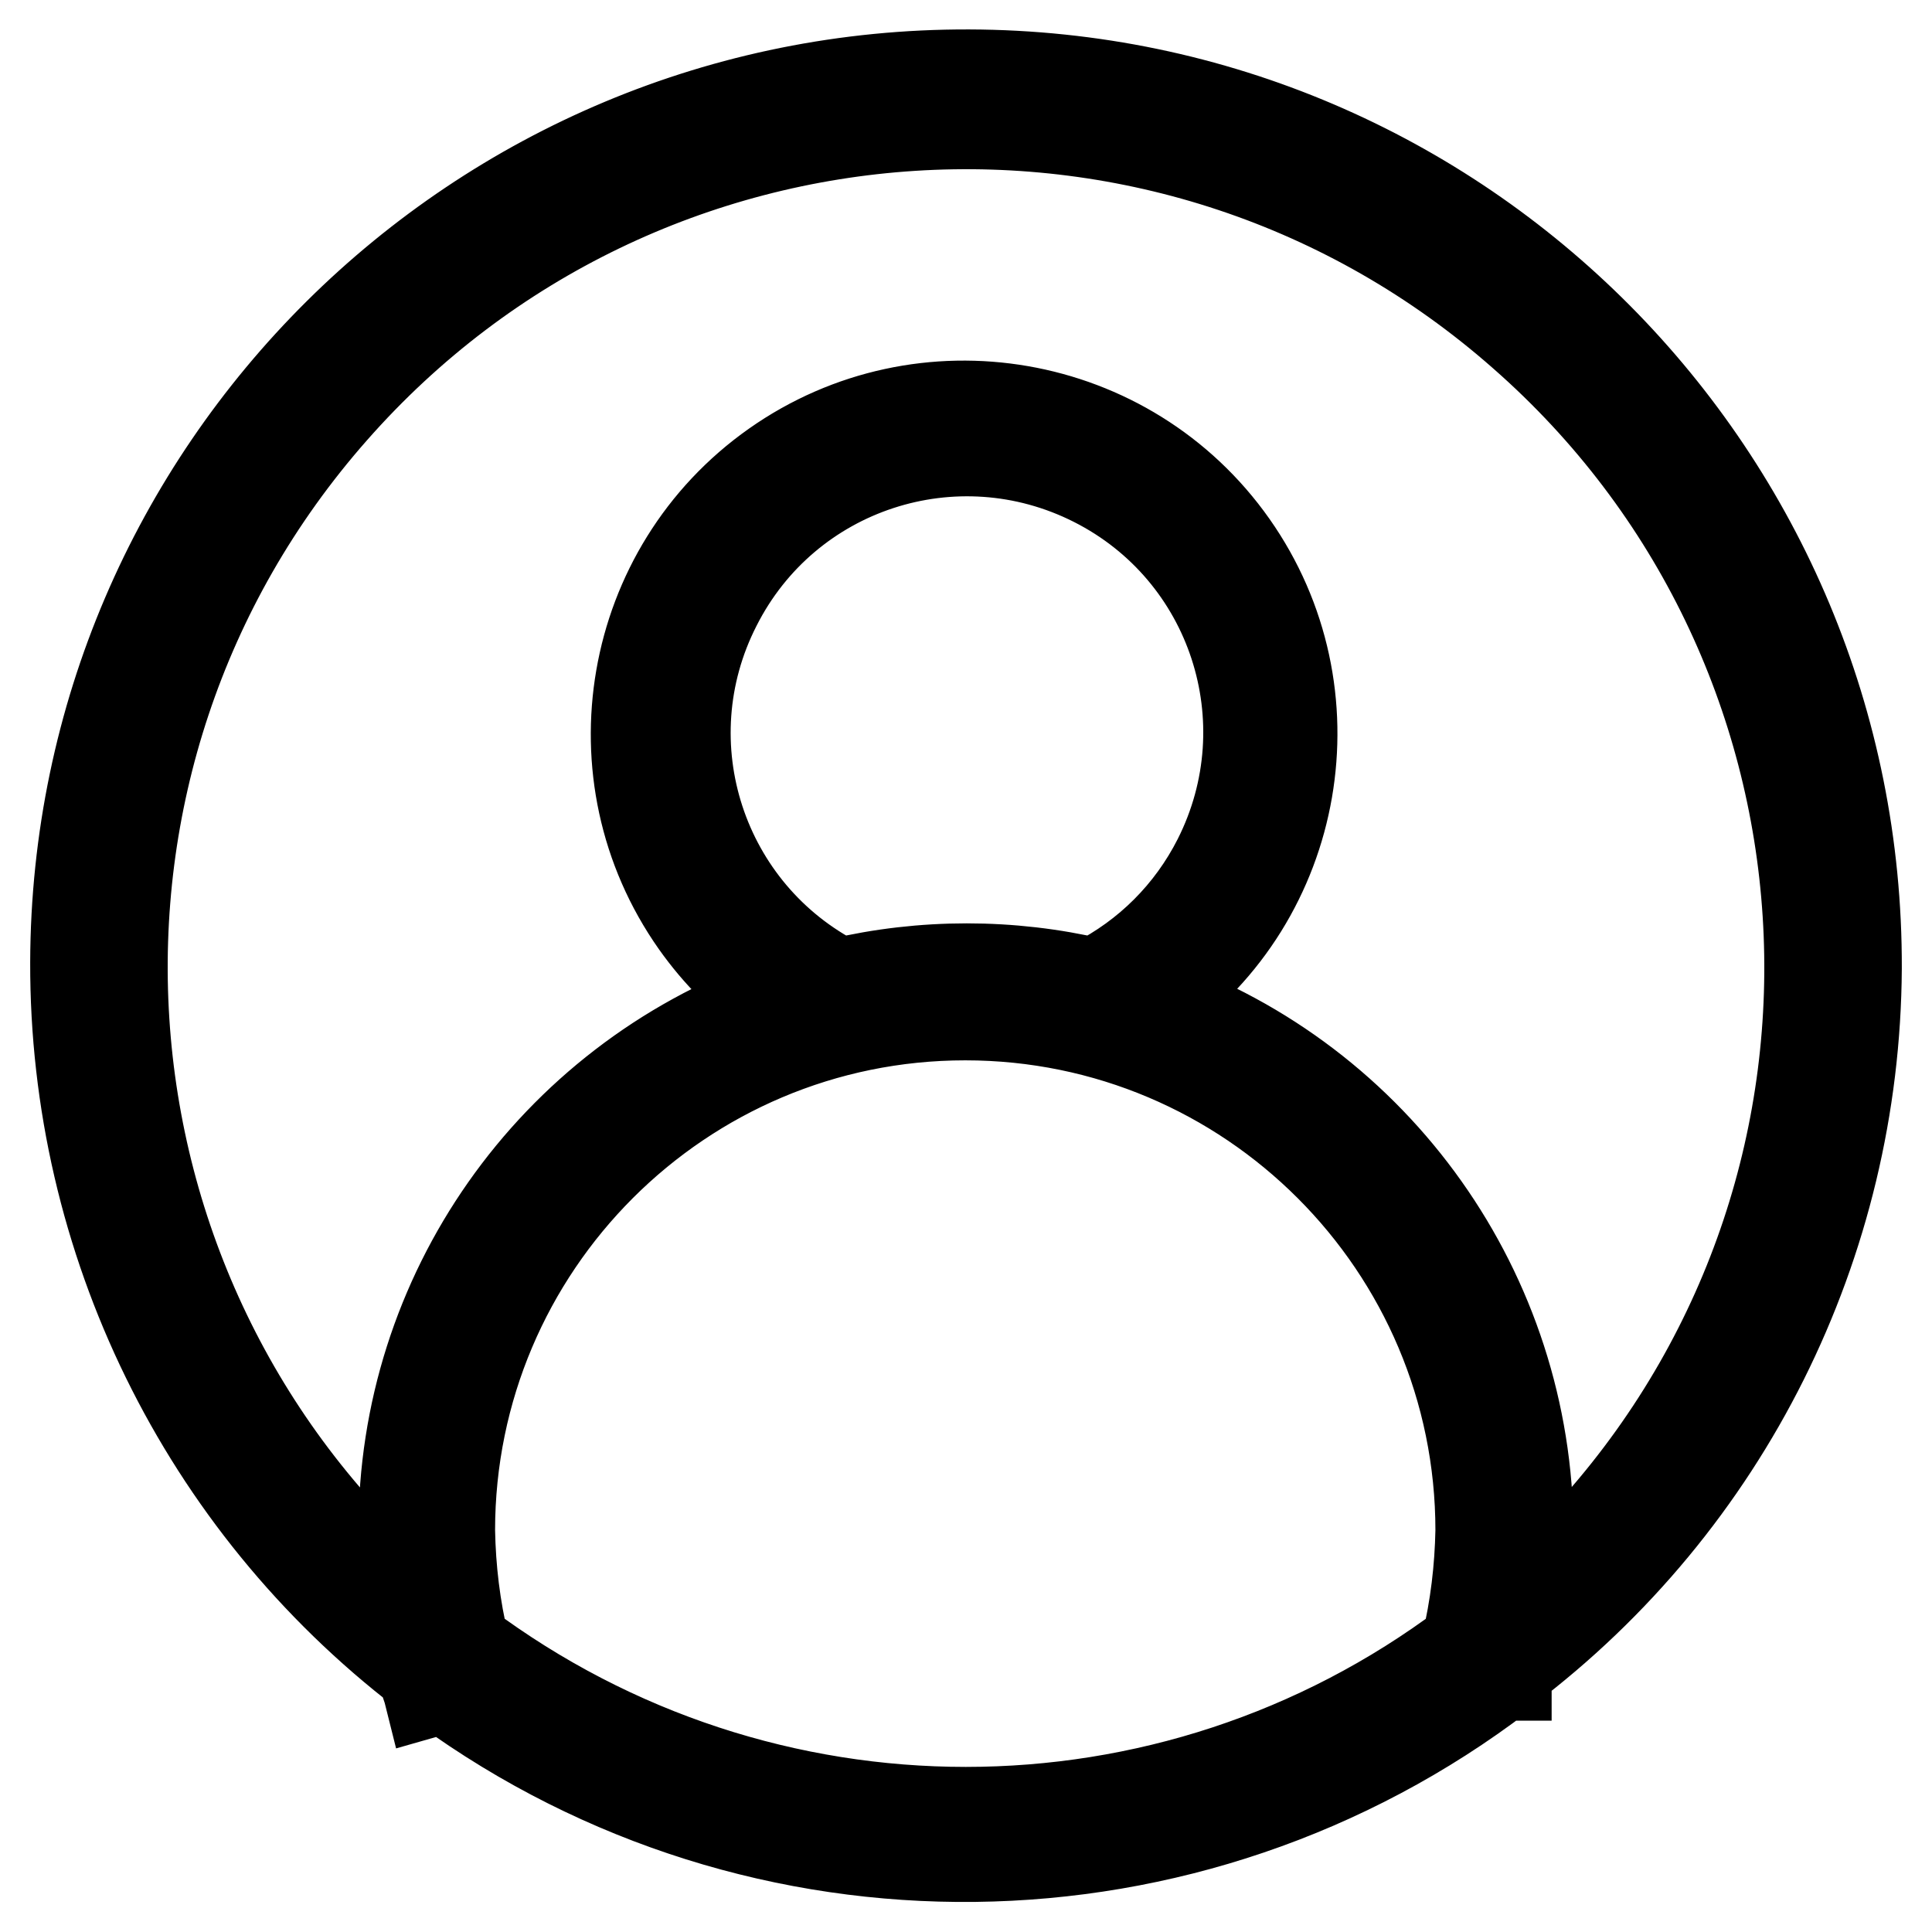 <?xml version="1.0" encoding="utf-8"?>
<!-- Svg Vector Icons : http://www.onlinewebfonts.com/icon -->
<!DOCTYPE svg PUBLIC "-//W3C//DTD SVG 1.1//EN" "http://www.w3.org/Graphics/SVG/1.1/DTD/svg11.dtd">
<svg version="1.1" xmlns="http://www.w3.org/2000/svg" xmlns:xlink="http://www.w3.org/1999/xlink" x="0px" y="0px" viewBox="0 0 256 256" enable-background="new 0 0 256 256" xml:space="preserve">
<g> <path stroke-width="12" fill-opacity="0" stroke="#000000"  d="M246,128.3c0.2-65.2-52.4-118.2-117.6-118.4C63.3,9.7,10.2,62.3,10,127.5c-0.1,36.8,16.9,71.6,46.1,94 c0,0.9,0.5,1.9,0.7,2.7l2.1-0.6c41.9,30.5,98.8,29.8,140-1.6h0.7v-0.9C228.7,199.1,245.8,164.8,246,128.3z M61.5,218 c-1.2-5-1.8-10-1.9-15.2c0-37.7,30.6-68.3,68.3-68.3c37.7,0,68.3,30.6,68.3,68.3c-0.1,5.1-0.7,10.2-1.9,15.2 C155,247.5,101,247.5,61.5,218L61.5,218z M111.2,130.3C92.9,121,85.5,98.6,94.9,80.2c9.3-18.4,31.7-25.7,50.1-16.4 c18.4,9.3,25.7,31.7,16.4,50.1c-3.6,7.1-9.3,12.8-16.4,16.4C133.9,127.7,122.3,127.7,111.2,130.3z M201.9,212 c0.4-3,0.6-6.1,0.6-9.1c-0.1-31.5-20-59.6-49.7-70.1c19.6-13.8,24.3-41,10.5-60.6c-13.8-19.6-41-24.3-60.6-10.5 c-19.6,13.8-24.3,41-10.5,60.6c2.9,4.1,6.4,7.6,10.5,10.5c-29.6,10.7-49.3,38.7-49.2,70.1c0,3.1,0.2,6.2,0.7,9.3 C7.8,171.3,3.3,100.7,44.1,54.4C84.9,8,155.5,3.5,201.8,44.3C248.2,85,252.7,155.7,211.9,202c-3.1,3.6-6.5,6.9-10.1,10.1L201.9,212 z"/></g>
</svg>